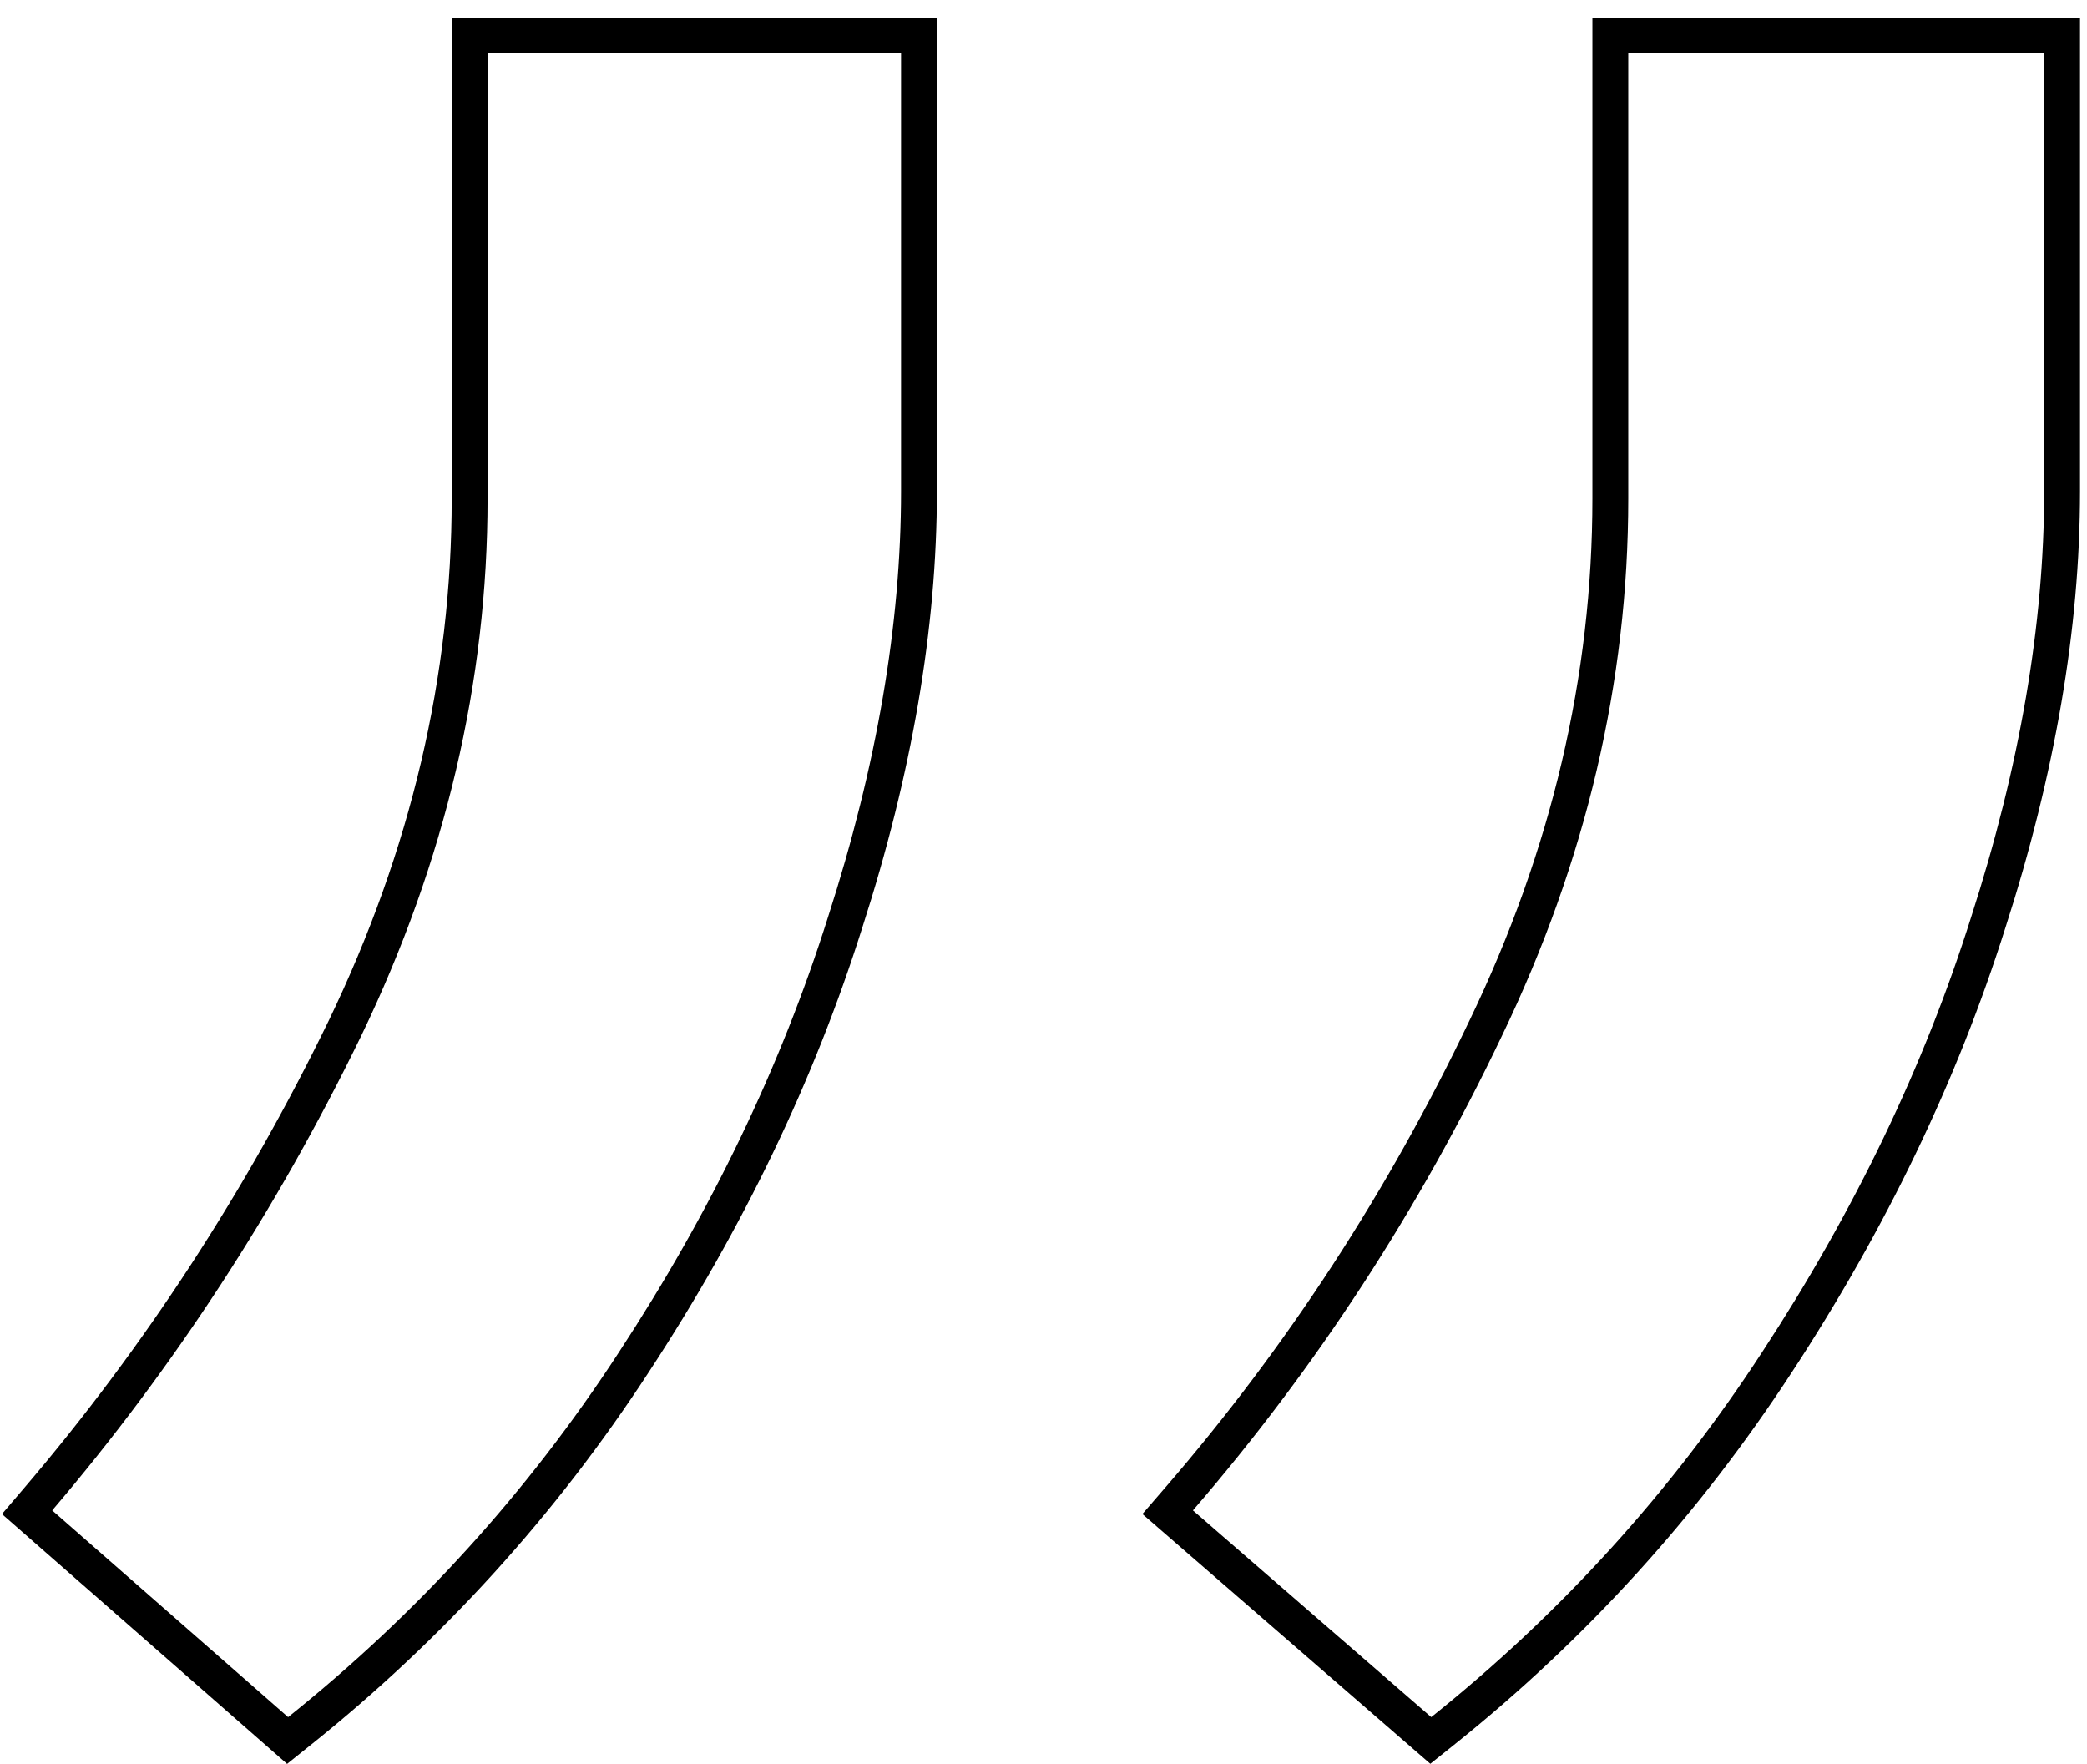 <?xml version="1.0" encoding="UTF-8"?> <svg xmlns="http://www.w3.org/2000/svg" width="97" height="82" viewBox="0 0 97 82" fill="none"><g clip-path="url(#clip0_4057_33)"><path fill-rule="evenodd" clip-rule="evenodd" d="M43.545 0.817V22.832C43.545 29.214 42.378 35.98 40.075 43.121C37.84 50.209 34.532 57.089 30.161 63.761C25.844 70.39 20.6 76.174 14.432 81.108L13.343 81.98L0.091 70.368L1.158 69.117C6.715 62.596 11.424 55.368 15.282 47.429C19.099 39.502 20.994 31.421 20.994 23.171V0.817H43.545ZM16.783 48.154C12.864 56.218 8.078 63.566 2.426 70.198L13.391 79.806C19.42 74.983 24.545 69.331 28.765 62.85C33.061 56.293 36.302 49.548 38.487 42.615C40.748 35.606 41.879 29.012 41.879 22.832V2.484H22.661V23.171C22.661 31.687 20.702 40.015 16.783 48.154ZM96.676 0.817V22.832C96.676 29.214 95.509 35.98 93.206 43.122C90.971 50.209 87.662 57.09 83.291 63.763C78.974 70.391 73.73 76.174 67.564 81.108L66.479 81.975L53.096 70.367L54.183 69.108C59.811 62.591 64.515 55.369 68.296 47.437L68.299 47.431C72.116 39.503 74.012 31.422 74.012 23.171V0.817H96.676ZM81.896 62.85C86.192 56.293 89.433 49.548 91.618 42.615C93.879 35.606 95.01 29.012 95.01 22.832V2.484H75.679V23.171C75.679 31.687 73.719 40.015 69.801 48.154C65.957 56.218 61.172 63.566 55.444 70.198L66.522 79.806C72.551 74.983 77.676 69.331 81.896 62.85Z" fill="black"></path></g><defs><clipPath id="clip0_4057_33"><rect width="97" height="82" fill="white"></rect></clipPath></defs></svg> 